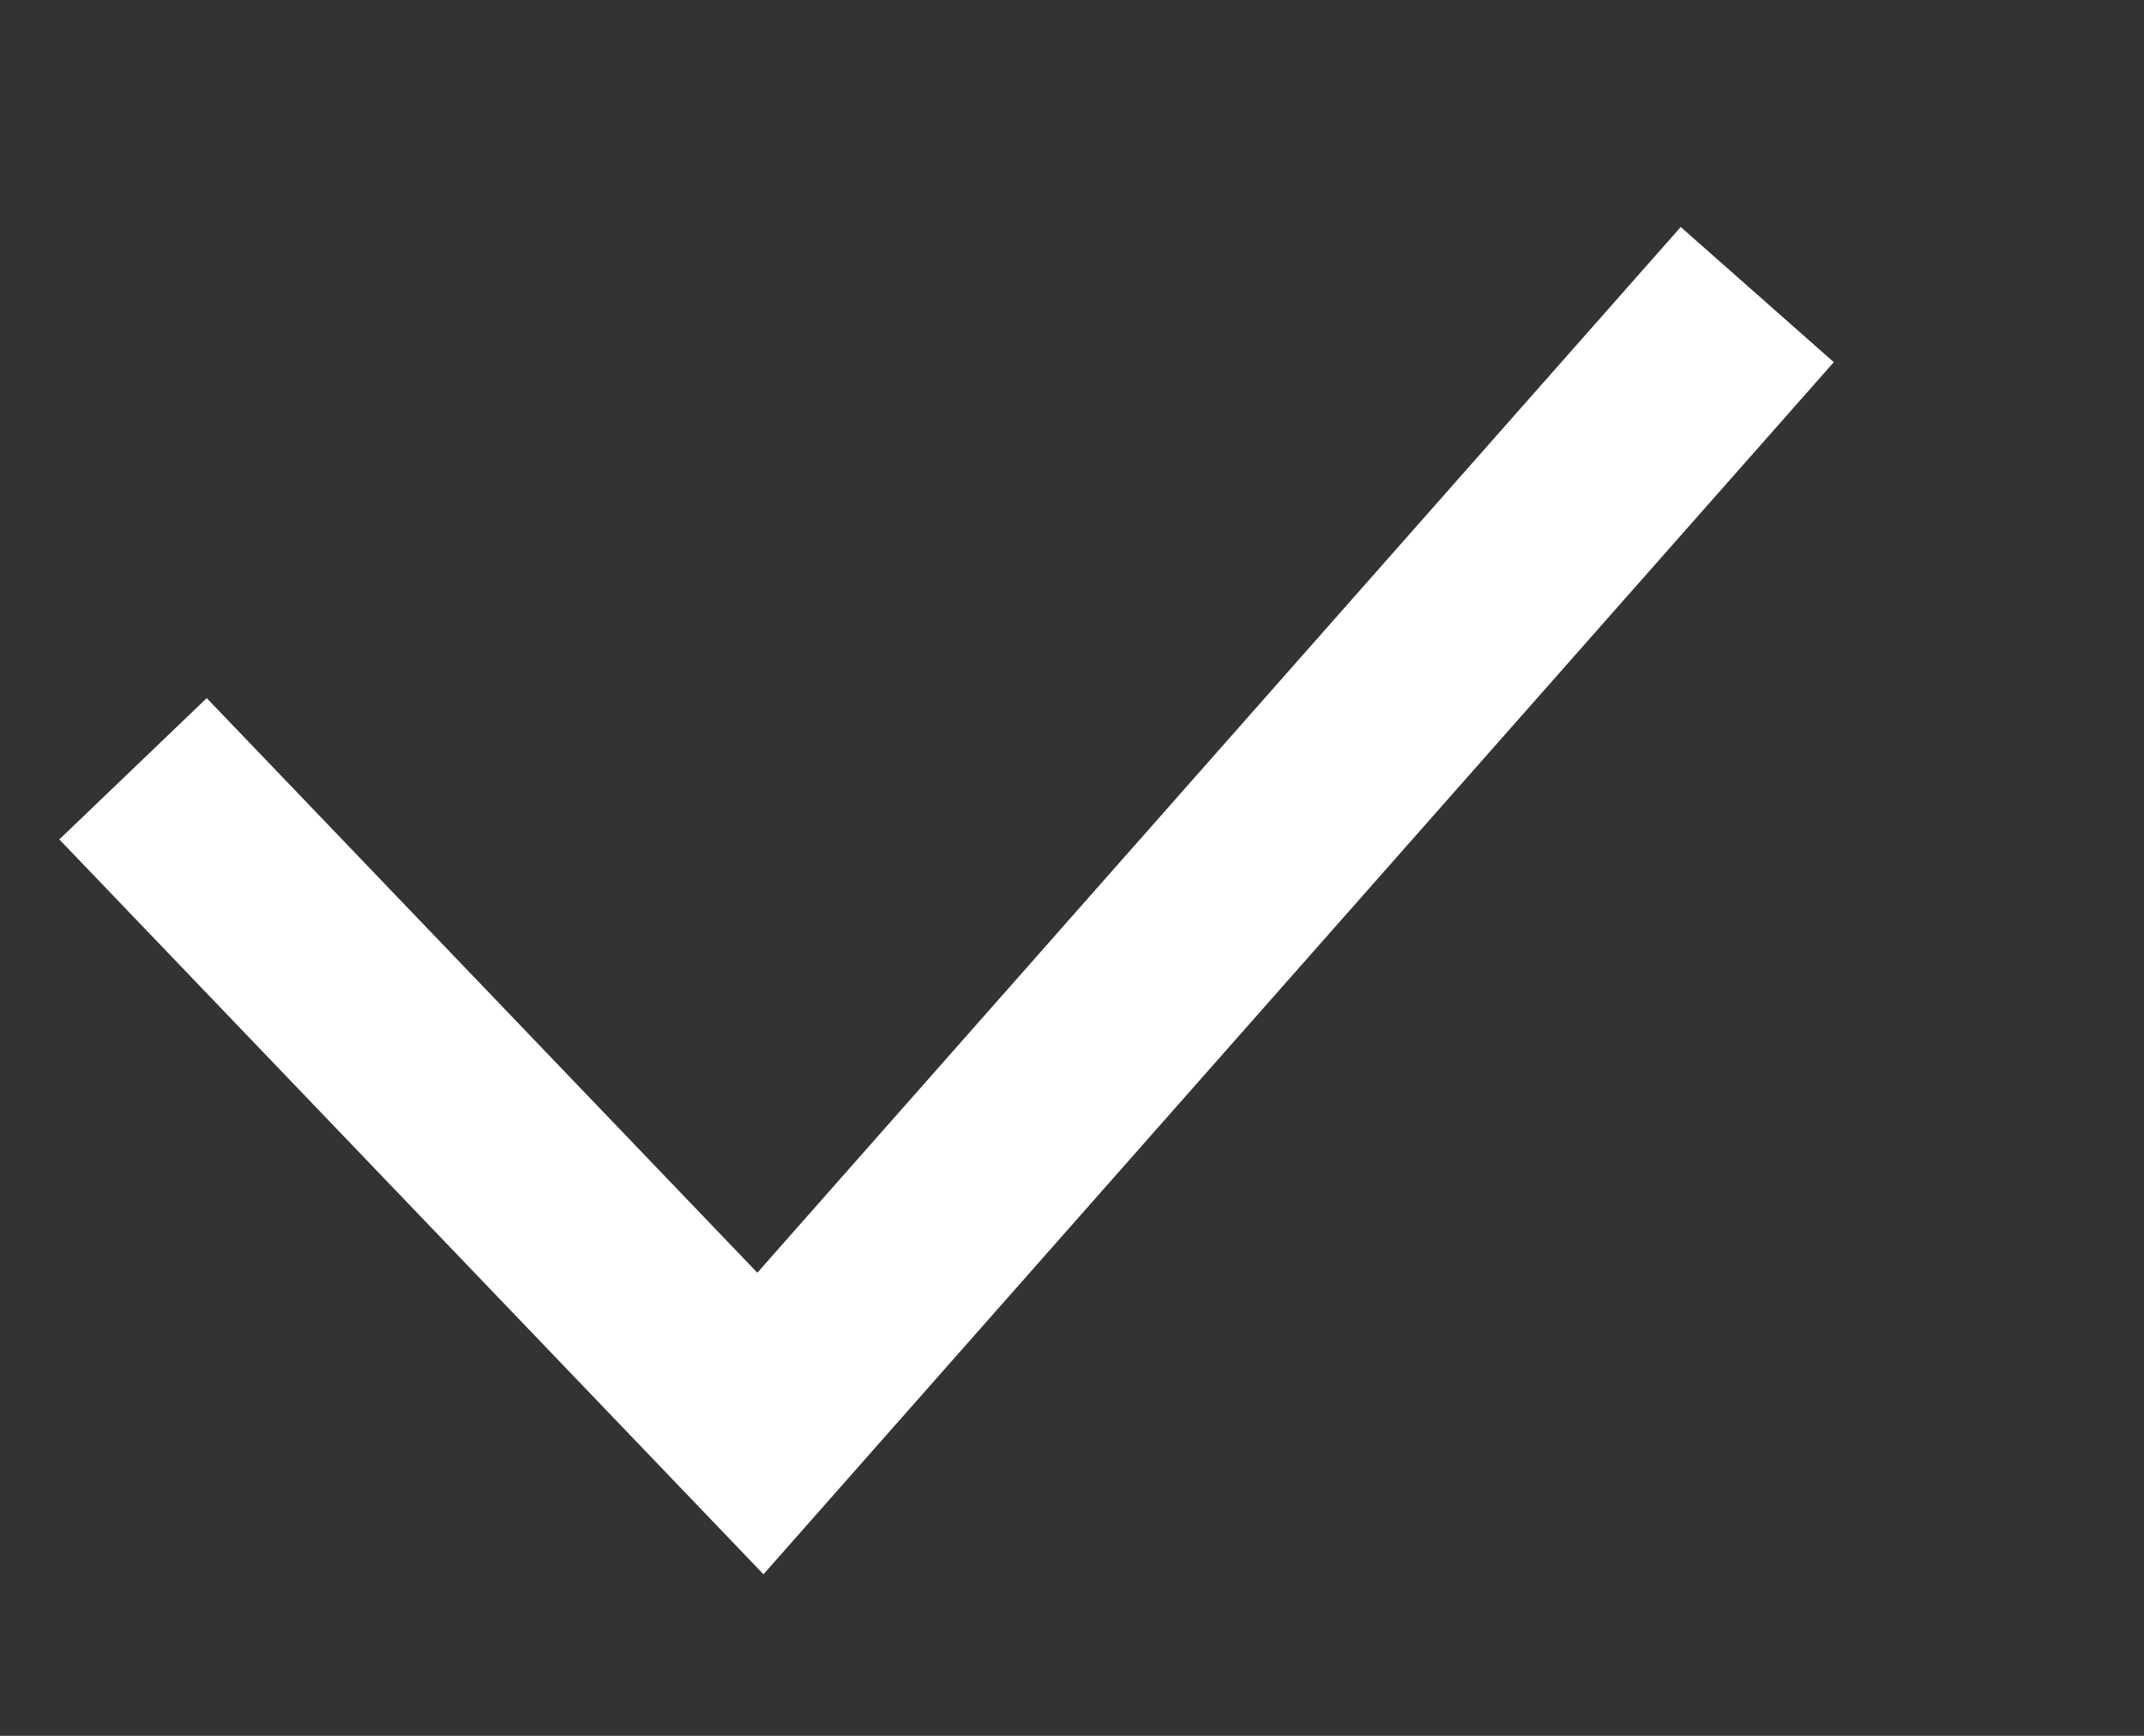 <?xml version="1.0" encoding="UTF-8"?> <svg xmlns="http://www.w3.org/2000/svg" width="21" height="17" viewBox="0 0 21 17" fill="none"><rect x="0" y="0" width="21" height="17" fill="#333333" stroke="none"/> <path d="M1.303 7.529L7.448 13.941L17.212 2.885" stroke="white" stroke-width="2"></path> </svg> 